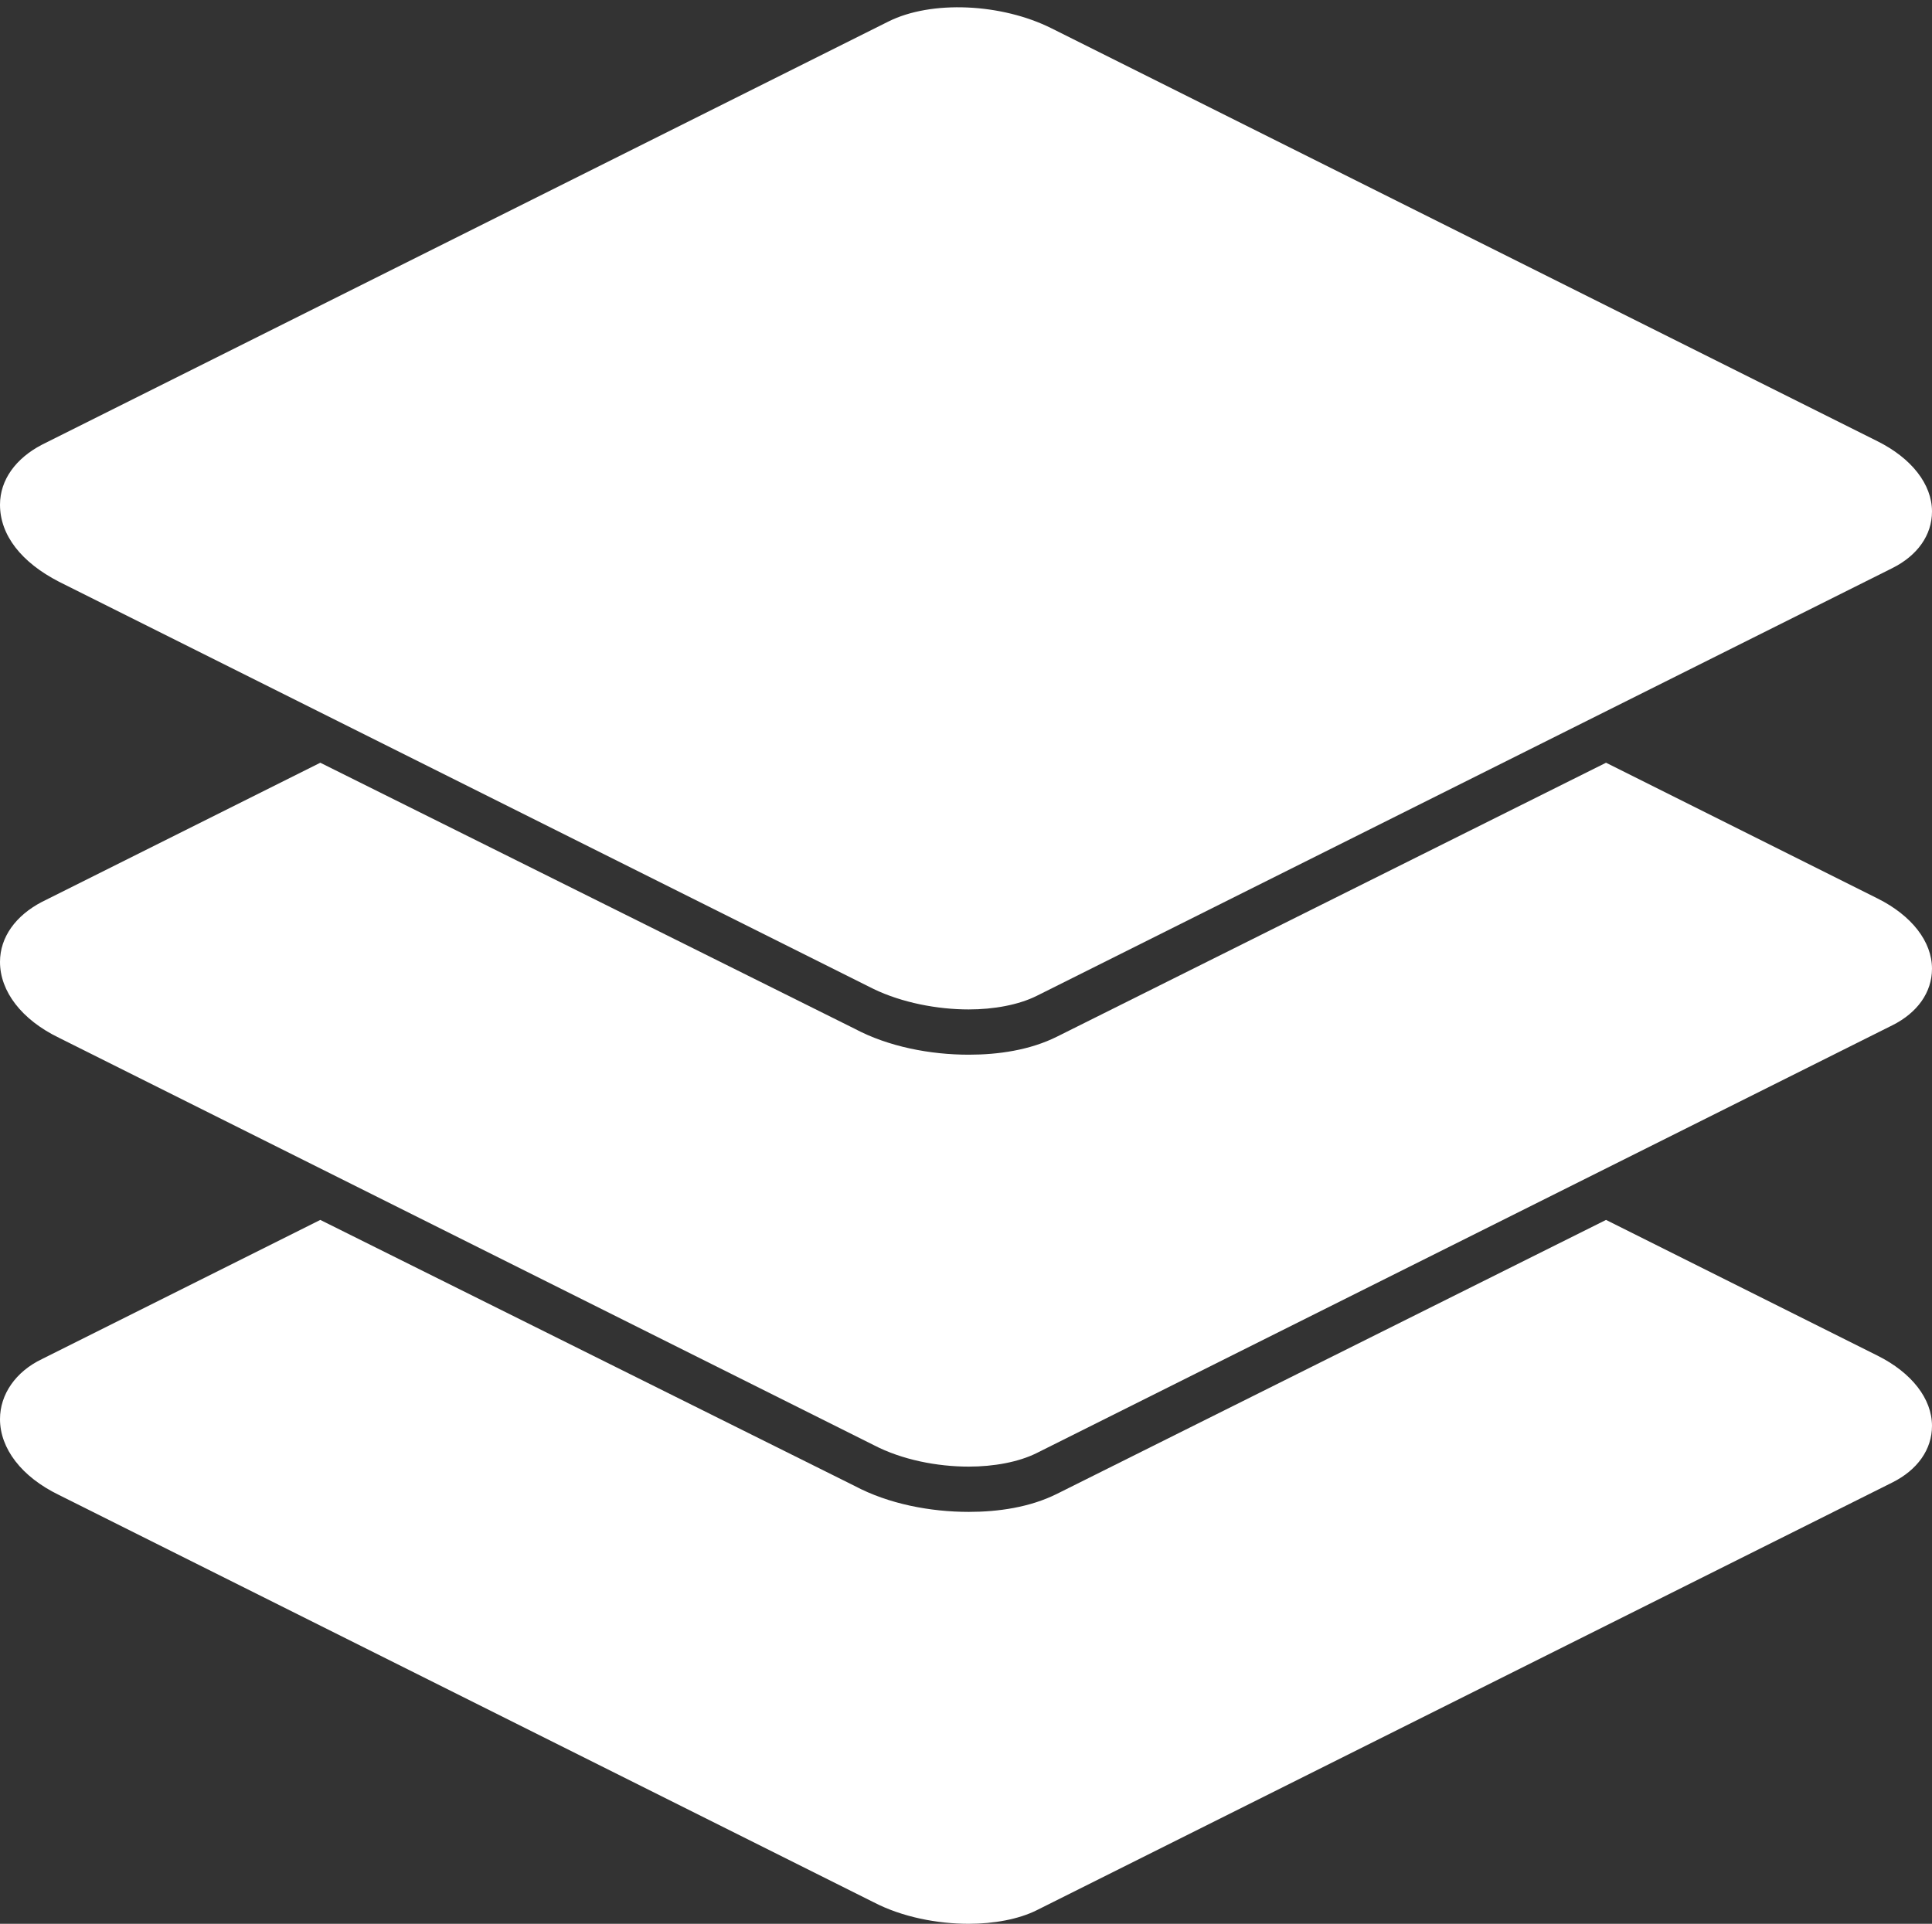 <?xml version="1.0" encoding="UTF-8" standalone="no"?><svg xmlns="http://www.w3.org/2000/svg" xmlns:xlink="http://www.w3.org/1999/xlink" clip-rule="evenodd" fill="#ffffff" fill-rule="evenodd" height="1700" image-rendering="optimizeQuality" preserveAspectRatio="xMidYMid meet" shape-rendering="geometricPrecision" text-rendering="geometricPrecision" version="1" viewBox="0.0 0.0 1707.0 1700.0" width="1707" zoomAndPan="magnify"><rect x="0.0" y="0.0" width="1707.0" height="1700.0" fill="#333333" stroke="none"/><g id="change1_1"><path d="M1647 1263L1647 1263 1647 1263z" fill-rule="nonzero"/><path d="M856 1700c-28,0 -59,-6 -84,-19l-720 -360c-33,-16 -52,-41 -52,-67 0,-22 14,-42 37,-53l246 -123 472 235c30,16 67,23 101,23 26,0 54,-4 78,-16l485 -242 240 120c30,15 48,38 48,62 0,21 -13,39 -35,50l-756 378c-16,8 -38,12 -60,12z" fill-rule="nonzero"/><path d="M1647 859L1647 859 1647 859z"/><path d="M856 1296c-28,0 -59,-6 -84,-19l-720 -360c-33,-16 -52,-41 -52,-67 0,-22 14,-41 37,-53l246 -123 472 235c30,16 67,23 101,23 26,0 54,-4 78,-16l485 -242 240 120c30,15 48,38 48,62 0,21 -13,39 -35,50l-756 378c-16,8 -38,12 -60,12z"/><path d="M856 892c-28,0 -59,-6 -84,-18l-720 -360c-33,-17 -52,-41 -52,-68 0,-22 14,-41 37,-53l748 -374c38,-19 100,-16 144,6l730 365c30,15 48,38 48,62 0,21 -13,39 -35,50l-756 378c-16,8 -38,12 -60,12z" fill-rule="nonzero"/></g></svg>